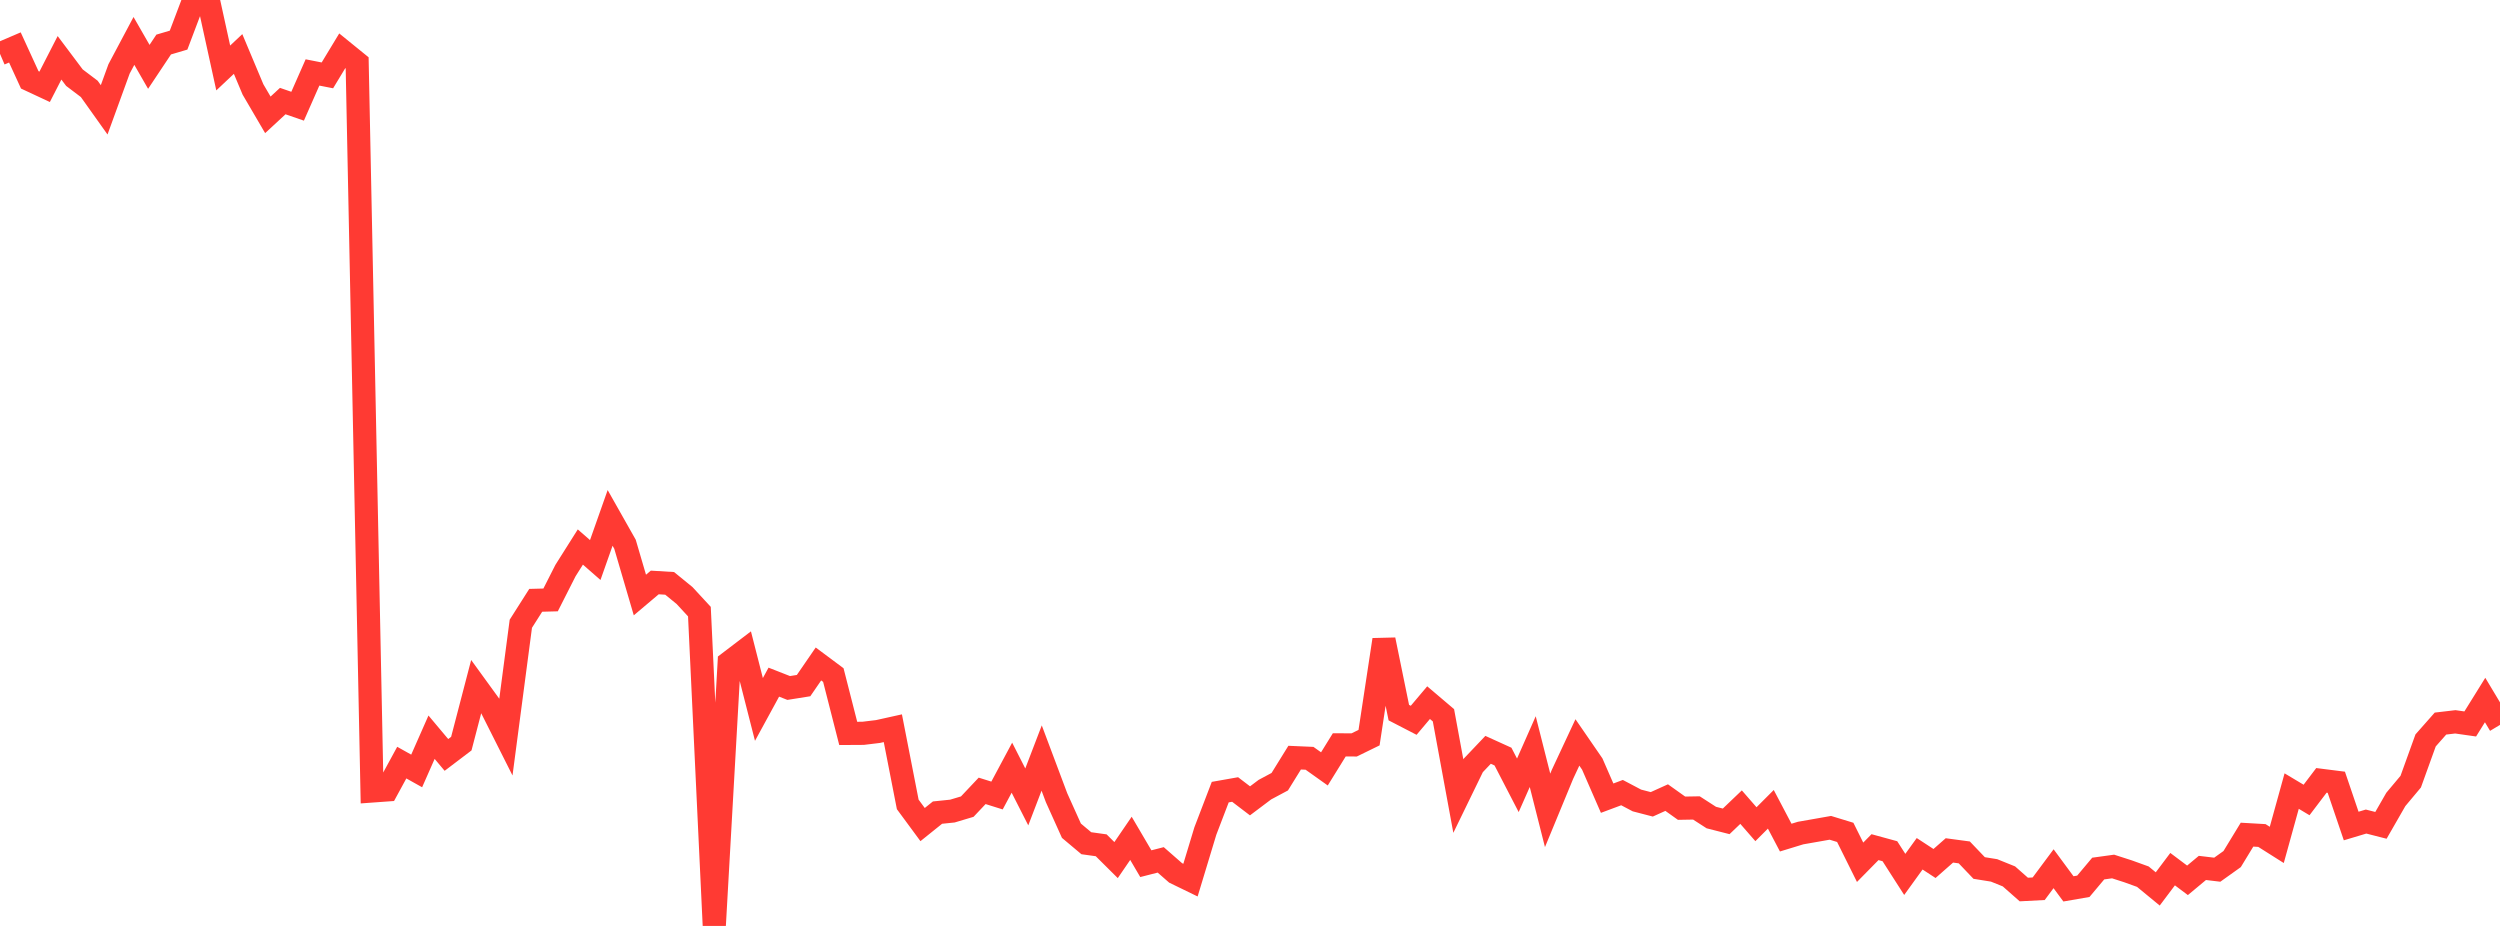 <?xml version="1.0" standalone="no"?>
<!DOCTYPE svg PUBLIC "-//W3C//DTD SVG 1.1//EN" "http://www.w3.org/Graphics/SVG/1.1/DTD/svg11.dtd">

<svg width="135" height="50" viewBox="0 0 135 50" preserveAspectRatio="none" 
  xmlns="http://www.w3.org/2000/svg"
  xmlns:xlink="http://www.w3.org/1999/xlink">


<polyline points="0.0, 2.907 0.804, 2.562 1.607, 4.313 2.411, 4.688 3.214, 3.122 4.018, 4.193 4.821, 4.801 5.625, 5.931 6.429, 3.721 7.232, 2.21 8.036, 3.61 8.839, 2.405 9.643, 2.167 10.446, 0.044 11.25, 0.0 12.054, 3.671 12.857, 2.915 13.661, 4.829 14.464, 6.202 15.268, 5.458 16.071, 5.736 16.875, 3.912 17.679, 4.07 18.482, 2.743 19.286, 3.396 20.089, 42.714 20.893, 42.656 21.696, 41.181 22.5, 41.631 23.304, 39.809 24.107, 40.766 24.911, 40.156 25.714, 37.077 26.518, 38.185 27.321, 39.781 28.125, 33.682 28.929, 32.417 29.732, 32.396 30.536, 30.811 31.339, 29.539 32.143, 30.242 32.946, 27.967 33.75, 29.389 34.554, 32.131 35.357, 31.453 36.161, 31.502 36.964, 32.157 37.768, 33.027 38.571, 50.0 39.375, 35.774 40.179, 35.162 40.982, 38.31 41.786, 36.836 42.589, 37.151 43.393, 37.023 44.196, 35.854 45.0, 36.453 45.804, 39.604 46.607, 39.599 47.411, 39.502 48.214, 39.324 49.018, 43.438 49.821, 44.527 50.625, 43.881 51.429, 43.798 52.232, 43.558 53.036, 42.706 53.839, 42.958 54.643, 41.455 55.446, 43.033 56.25, 40.934 57.054, 43.076 57.857, 44.859 58.661, 45.534 59.464, 45.646 60.268, 46.445 61.071, 45.27 61.875, 46.639 62.679, 46.433 63.482, 47.136 64.286, 47.527 65.089, 44.875 65.893, 42.775 66.696, 42.633 67.5, 43.246 68.304, 42.641 69.107, 42.212 69.911, 40.913 70.714, 40.948 71.518, 41.52 72.321, 40.222 73.125, 40.226 73.929, 39.833 74.732, 34.548 75.536, 38.481 76.339, 38.896 77.143, 37.943 77.946, 38.625 78.75, 42.989 79.554, 41.336 80.357, 40.491 81.161, 40.856 81.964, 42.407 82.768, 40.588 83.571, 43.76 84.375, 41.812 85.179, 40.091 85.982, 41.257 86.786, 43.101 87.589, 42.801 88.393, 43.225 89.196, 43.434 90.0, 43.07 90.804, 43.643 91.607, 43.629 92.411, 44.148 93.214, 44.353 94.018, 43.585 94.821, 44.507 95.625, 43.702 96.429, 45.231 97.232, 44.985 98.036, 44.844 98.839, 44.702 99.643, 44.948 100.446, 46.563 101.25, 45.746 102.054, 45.966 102.857, 47.218 103.661, 46.104 104.464, 46.629 105.268, 45.922 106.071, 46.03 106.875, 46.872 107.679, 47.001 108.482, 47.325 109.286, 48.034 110.089, 47.992 110.893, 46.911 111.696, 47.999 112.5, 47.86 113.304, 46.902 114.107, 46.791 114.911, 47.05 115.714, 47.34 116.518, 48.002 117.321, 46.934 118.125, 47.538 118.929, 46.868 119.732, 46.964 120.536, 46.39 121.339, 45.071 122.143, 45.117 122.946, 45.625 123.75, 42.718 124.554, 43.199 125.357, 42.14 126.161, 42.242 126.964, 44.605 127.768, 44.364 128.571, 44.569 129.375, 43.169 130.179, 42.209 130.982, 39.983 131.786, 39.073 132.589, 38.979 133.393, 39.094 134.196, 37.802 135.0, 39.144" fill="none" stroke="#ff3a33" stroke-width="1.25"/>

</svg>
